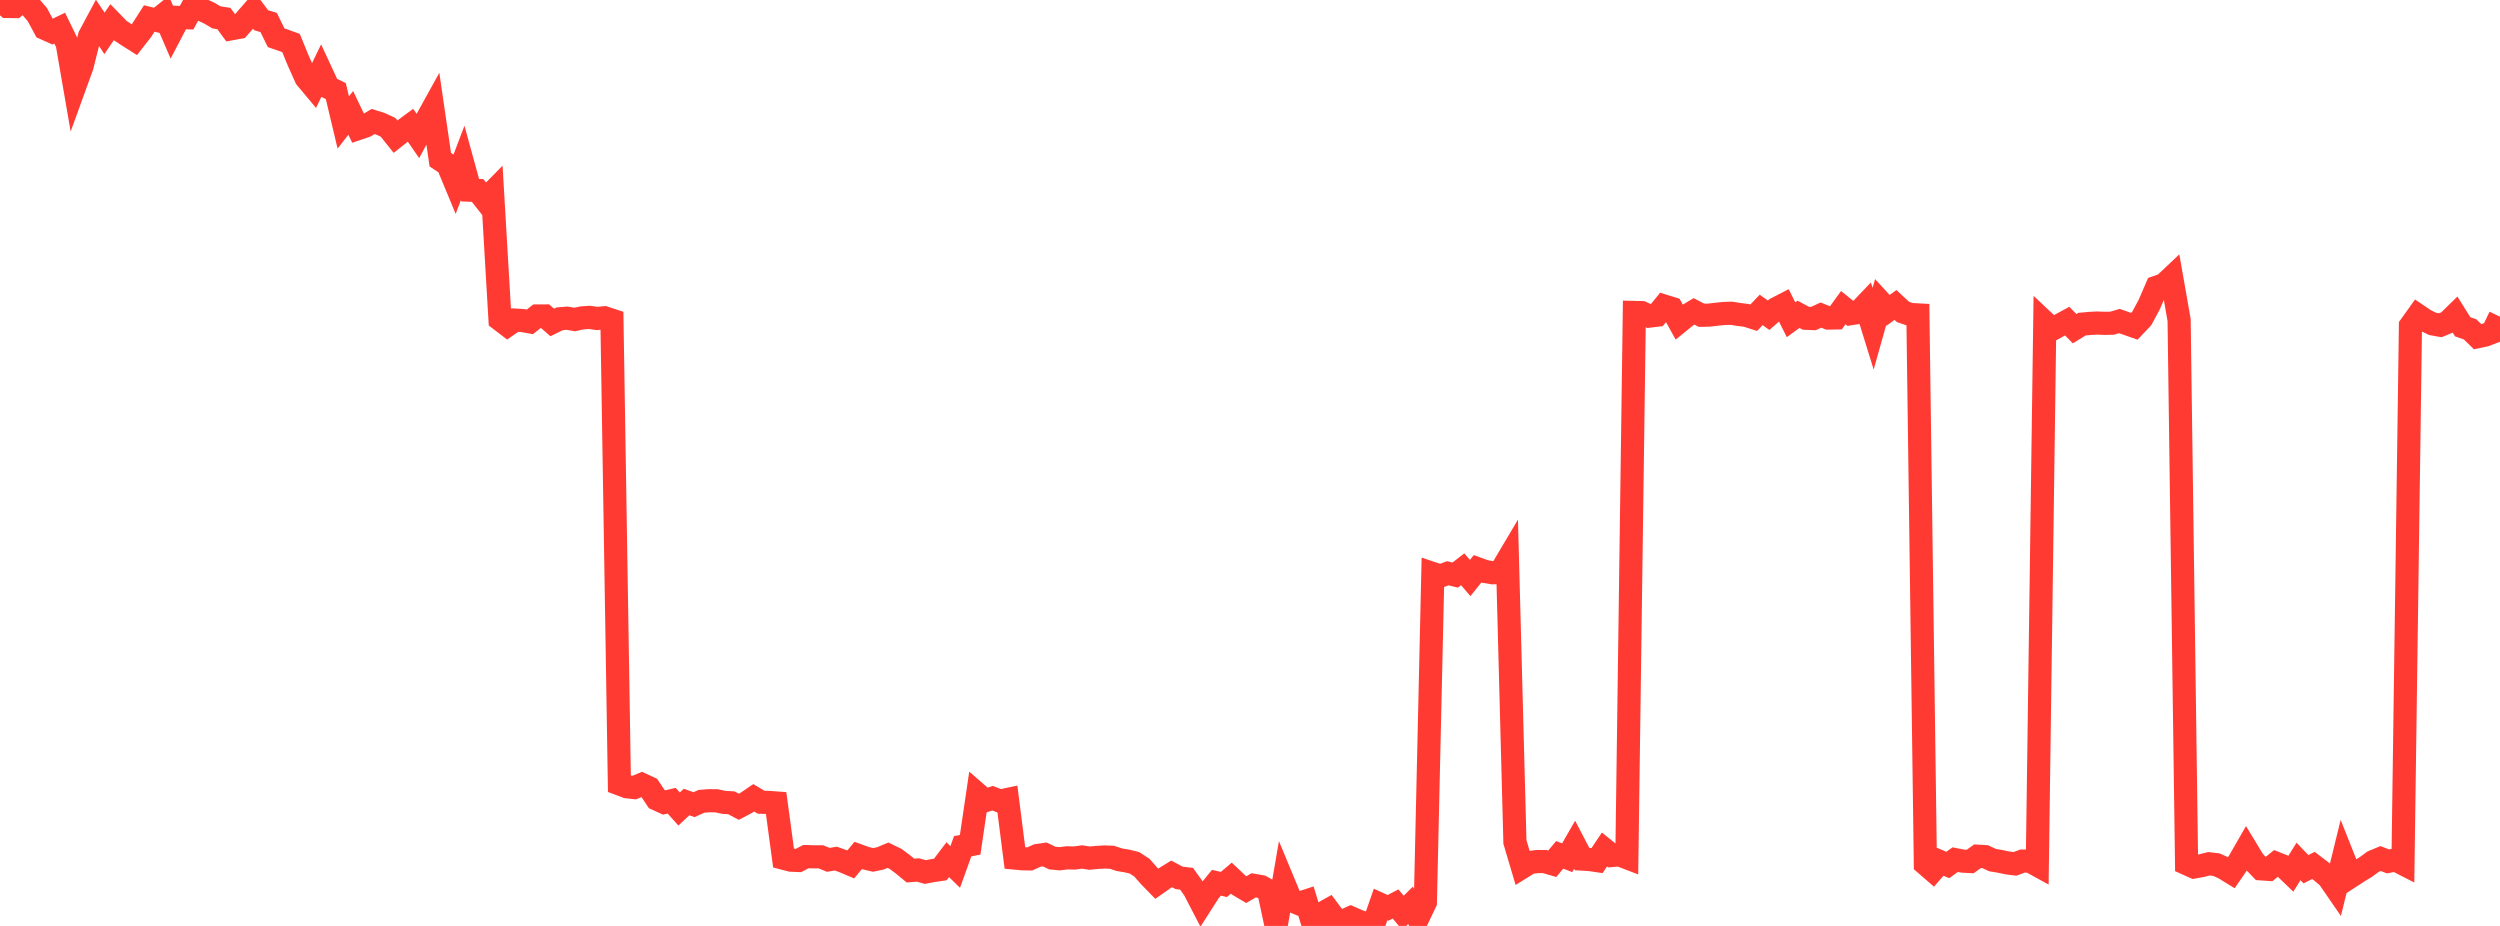 <?xml version="1.0" standalone="no"?>
<!DOCTYPE svg PUBLIC "-//W3C//DTD SVG 1.1//EN" "http://www.w3.org/Graphics/SVG/1.1/DTD/svg11.dtd">

<svg width="135" height="50" viewBox="0 0 135 50" preserveAspectRatio="none" 
  xmlns="http://www.w3.org/2000/svg"
  xmlns:xlink="http://www.w3.org/1999/xlink">


<polyline points="0.0, 0.0 0.403, 0.349 0.806, 0.354 1.209, 0.028 1.612, 0.318 2.015, 0.785 2.418, 1.534 2.821, 1.715 3.224, 1.52 3.627, 2.349 4.03, 4.678 4.433, 3.565 4.836, 1.95 5.239, 1.197 5.642, 1.802 6.045, 1.209 6.448, 1.622 6.851, 1.889 7.254, 2.144 7.657, 1.627 8.06, 0.998 8.463, 1.098 8.866, 0.777 9.269, 1.712 9.672, 0.943 10.075, 0.958 10.478, 0.215 10.881, 0.516 11.284, 0.7 11.687, 0.937 12.09, 1.002 12.493, 1.552 12.896, 1.479 13.299, 1.021 13.701, 0.558 14.104, 1.093 14.507, 1.214 14.91, 2.037 15.313, 2.176 15.716, 2.324 16.119, 3.306 16.522, 4.204 16.925, 4.686 17.328, 3.854 17.731, 4.722 18.134, 4.919 18.537, 6.614 18.94, 6.096 19.343, 6.939 19.746, 6.802 20.149, 6.561 20.552, 6.687 20.955, 6.874 21.358, 7.379 21.761, 7.059 22.164, 6.761 22.567, 7.342 22.97, 6.585 23.373, 5.856 23.776, 8.621 24.179, 8.889 24.582, 9.86 24.985, 8.801 25.388, 10.27 25.791, 10.286 26.194, 10.797 26.597, 10.388 27.0, 17.255 27.403, 17.563 27.806, 17.285 28.209, 17.308 28.612, 17.38 29.015, 17.063 29.418, 17.061 29.821, 17.413 30.224, 17.215 30.627, 17.183 31.03, 17.252 31.433, 17.166 31.836, 17.139 32.239, 17.198 32.642, 17.159 33.045, 17.292 33.448, 42.332 33.851, 42.484 34.254, 42.528 34.657, 42.359 35.06, 42.546 35.463, 43.15 35.866, 43.333 36.269, 43.238 36.672, 43.687 37.075, 43.309 37.478, 43.452 37.881, 43.27 38.284, 43.239 38.687, 43.242 39.09, 43.328 39.493, 43.352 39.896, 43.566 40.299, 43.354 40.701, 43.081 41.104, 43.321 41.507, 43.331 41.91, 43.361 42.313, 46.345 42.716, 46.45 43.119, 46.466 43.522, 46.256 43.925, 46.268 44.328, 46.268 44.731, 46.432 45.134, 46.364 45.537, 46.507 45.94, 46.678 46.343, 46.195 46.746, 46.342 47.149, 46.435 47.552, 46.349 47.955, 46.181 48.358, 46.378 48.761, 46.677 49.164, 47.011 49.567, 46.979 49.97, 47.089 50.373, 47.012 50.776, 46.953 51.179, 46.423 51.582, 46.816 51.985, 45.696 52.388, 45.619 52.791, 42.888 53.194, 43.239 53.597, 43.103 54.0, 43.257 54.403, 43.172 54.806, 46.336 55.209, 46.374 55.612, 46.381 56.015, 46.198 56.418, 46.14 56.821, 46.335 57.224, 46.373 57.627, 46.323 58.03, 46.333 58.433, 46.277 58.836, 46.34 59.239, 46.301 59.642, 46.278 60.045, 46.292 60.448, 46.426 60.851, 46.492 61.254, 46.589 61.657, 46.849 62.06, 47.306 62.463, 47.72 62.866, 47.438 63.269, 47.19 63.672, 47.405 64.075, 47.454 64.478, 48.016 64.881, 48.793 65.284, 48.163 65.687, 47.668 66.09, 47.761 66.493, 47.42 66.896, 47.801 67.299, 48.039 67.701, 47.807 68.104, 47.878 68.507, 48.103 68.91, 49.994 69.313, 47.652 69.716, 48.622 70.119, 48.789 70.522, 48.658 70.925, 49.981 71.328, 49.364 71.731, 49.139 72.134, 49.68 72.537, 49.737 72.94, 49.557 73.343, 49.734 73.746, 49.874 74.149, 50.0 74.552, 48.842 74.955, 49.025 75.358, 48.814 75.761, 49.293 76.164, 48.89 76.567, 49.566 76.97, 48.72 77.373, 30.972 77.776, 31.107 78.179, 30.957 78.582, 31.054 78.985, 30.741 79.388, 31.213 79.791, 30.714 80.194, 30.86 80.597, 30.928 81.0, 30.92 81.403, 30.24 81.806, 45.466 82.209, 46.825 82.612, 46.575 83.015, 46.523 83.418, 46.525 83.821, 46.644 84.224, 46.162 84.627, 46.318 85.03, 45.618 85.433, 46.391 85.836, 46.414 86.239, 46.473 86.642, 45.872 87.045, 46.197 87.448, 46.16 87.851, 46.315 88.254, 16.873 88.657, 16.883 89.06, 17.071 89.463, 17.022 89.866, 16.528 90.269, 16.653 90.672, 17.382 91.075, 17.055 91.478, 16.814 91.881, 17.024 92.284, 17.017 92.687, 16.969 93.09, 16.929 93.493, 16.915 93.896, 16.979 94.299, 17.03 94.701, 17.158 95.104, 16.736 95.507, 17.023 95.91, 16.669 96.313, 16.461 96.716, 17.267 97.119, 16.972 97.522, 17.187 97.925, 17.202 98.328, 17.014 98.731, 17.176 99.134, 17.169 99.537, 16.614 99.94, 16.939 100.343, 16.875 100.746, 16.453 101.149, 17.753 101.552, 16.319 101.955, 16.758 102.358, 16.469 102.761, 16.844 103.164, 16.982 103.567, 17.004 103.97, 46.651 104.373, 47 104.776, 46.536 105.179, 46.709 105.582, 46.421 105.985, 46.5 106.388, 46.522 106.791, 46.235 107.194, 46.258 107.597, 46.445 108.0, 46.513 108.403, 46.598 108.806, 46.65 109.209, 46.5 109.612, 46.498 110.015, 46.719 110.418, 17.403 110.821, 17.782 111.224, 17.558 111.627, 17.34 112.03, 17.749 112.433, 17.502 112.836, 17.466 113.239, 17.444 113.642, 17.461 114.045, 17.454 114.448, 17.336 114.851, 17.478 115.254, 17.62 115.657, 17.194 116.06, 16.443 116.463, 15.508 116.866, 15.366 117.269, 14.985 117.672, 17.282 118.075, 46.637 118.478, 46.817 118.881, 46.745 119.284, 46.644 119.687, 46.692 120.09, 46.873 120.493, 47.122 120.896, 46.537 121.299, 45.836 121.701, 46.499 122.104, 46.918 122.507, 46.946 122.91, 46.619 123.313, 46.779 123.716, 47.166 124.119, 46.518 124.522, 46.937 124.925, 46.734 125.328, 47.039 125.731, 47.376 126.134, 47.961 126.537, 46.32 126.94, 47.333 127.343, 47.07 127.746, 46.825 128.149, 46.529 128.552, 46.361 128.955, 46.516 129.358, 46.435 129.761, 46.641 130.164, 17.593 130.567, 17.03 130.97, 17.302 131.373, 17.493 131.776, 17.564 132.179, 17.397 132.582, 17.003 132.985, 17.647 133.388, 17.788 133.791, 18.181 134.194, 18.096 134.597, 17.94 135.0, 17.103" fill="none" stroke="#ff3a33" stroke-width="1.25"/>

</svg>